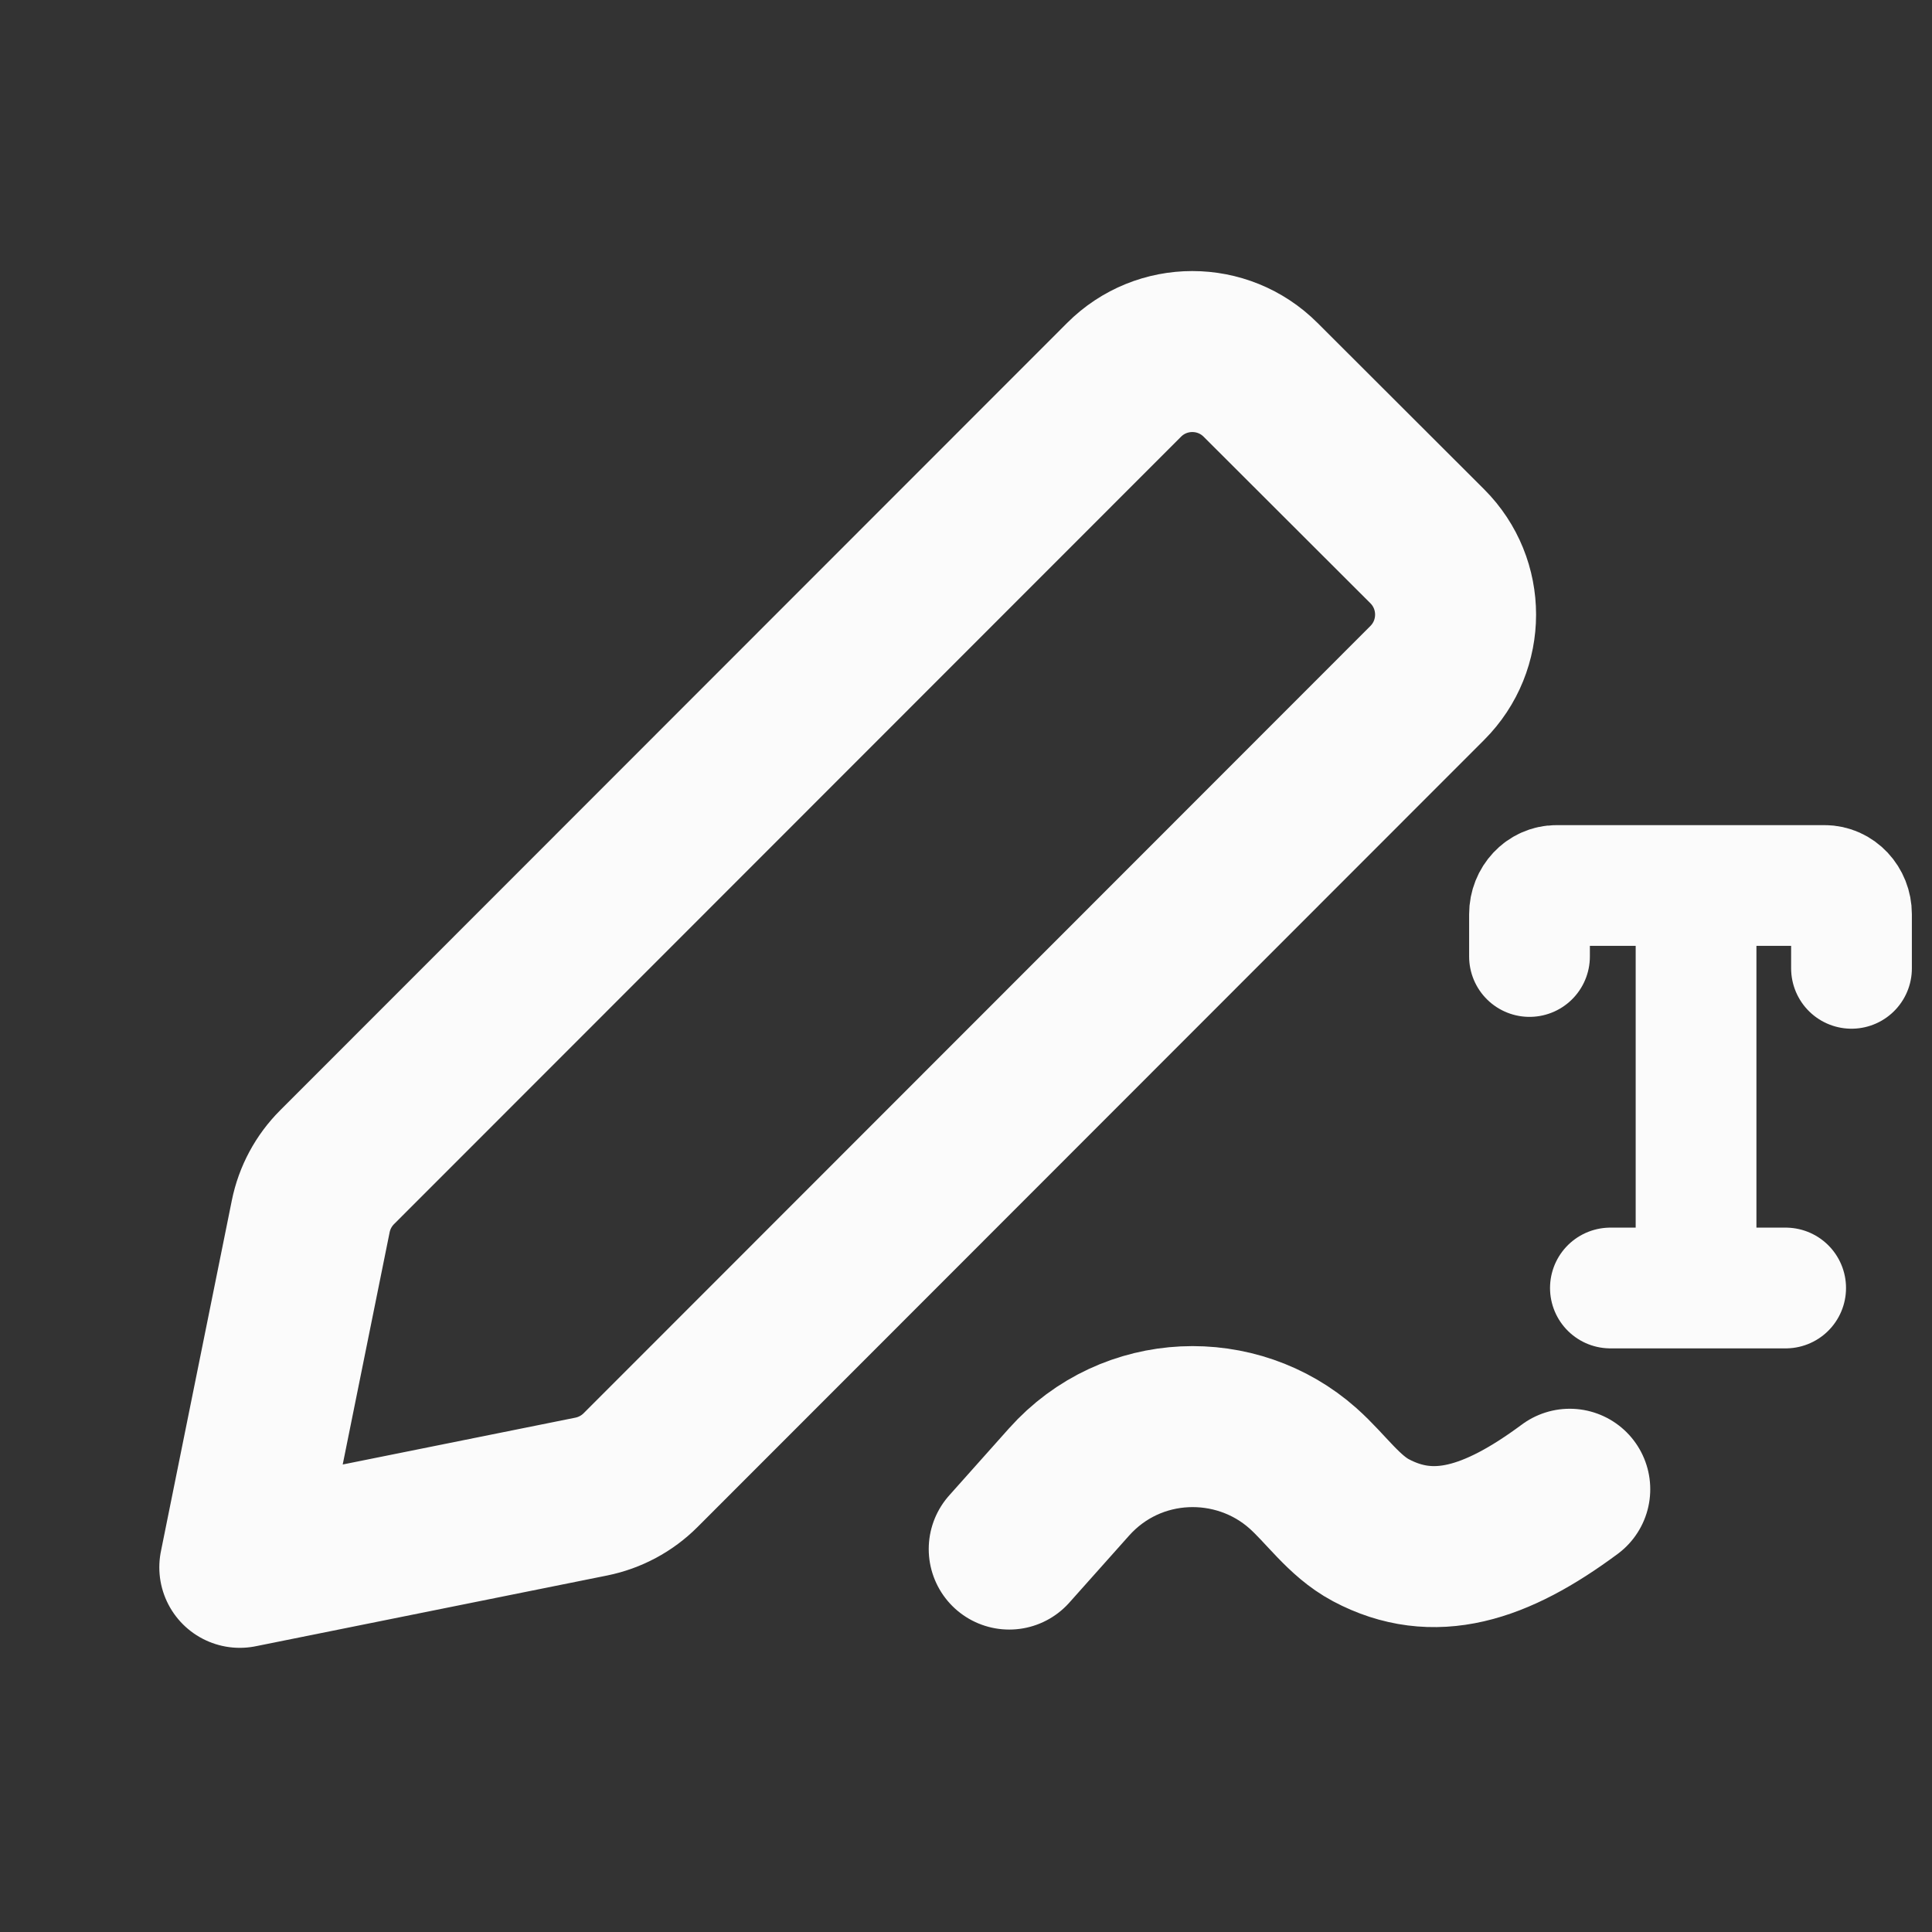 <svg width="24" height="24" viewBox="0 0 24 24" fill="none" xmlns="http://www.w3.org/2000/svg">
<rect x="0" y="0" width="24" height="24" fill="#333333" stroke="none"/>
<path d="M12.537 19.243L13.279 18.411C14.057 17.539 15.363 17.509 16.185 18.239C16.471 18.493 16.692 18.829 17.03 19.009C17.806 19.422 18.578 19.184 19.5 18.5M2.979 19.47L7.345 18.591C7.577 18.544 7.79 18.43 7.957 18.263L17.73 8.484C18.199 8.015 18.199 7.255 17.73 6.786L15.659 4.718C15.191 4.25 14.431 4.25 13.963 4.719L4.188 14.499C4.021 14.666 3.907 14.878 3.86 15.11L2.979 19.47Z" stroke="#FBFBFB" stroke-width="2" stroke-linecap="round" stroke-linejoin="round"/>
<path d="M20.005 16H21.069M21.069 16H22.182M21.069 16V11M21.069 11H19.335C19.15 11 19 11.16 19 11.357V11.882M21.069 11H22.665C22.85 11 23 11.16 23 11.357V12.029" stroke="#FBFBFB" stroke-width="1.5" stroke-linecap="round" stroke-linejoin="round"/>
</svg>
